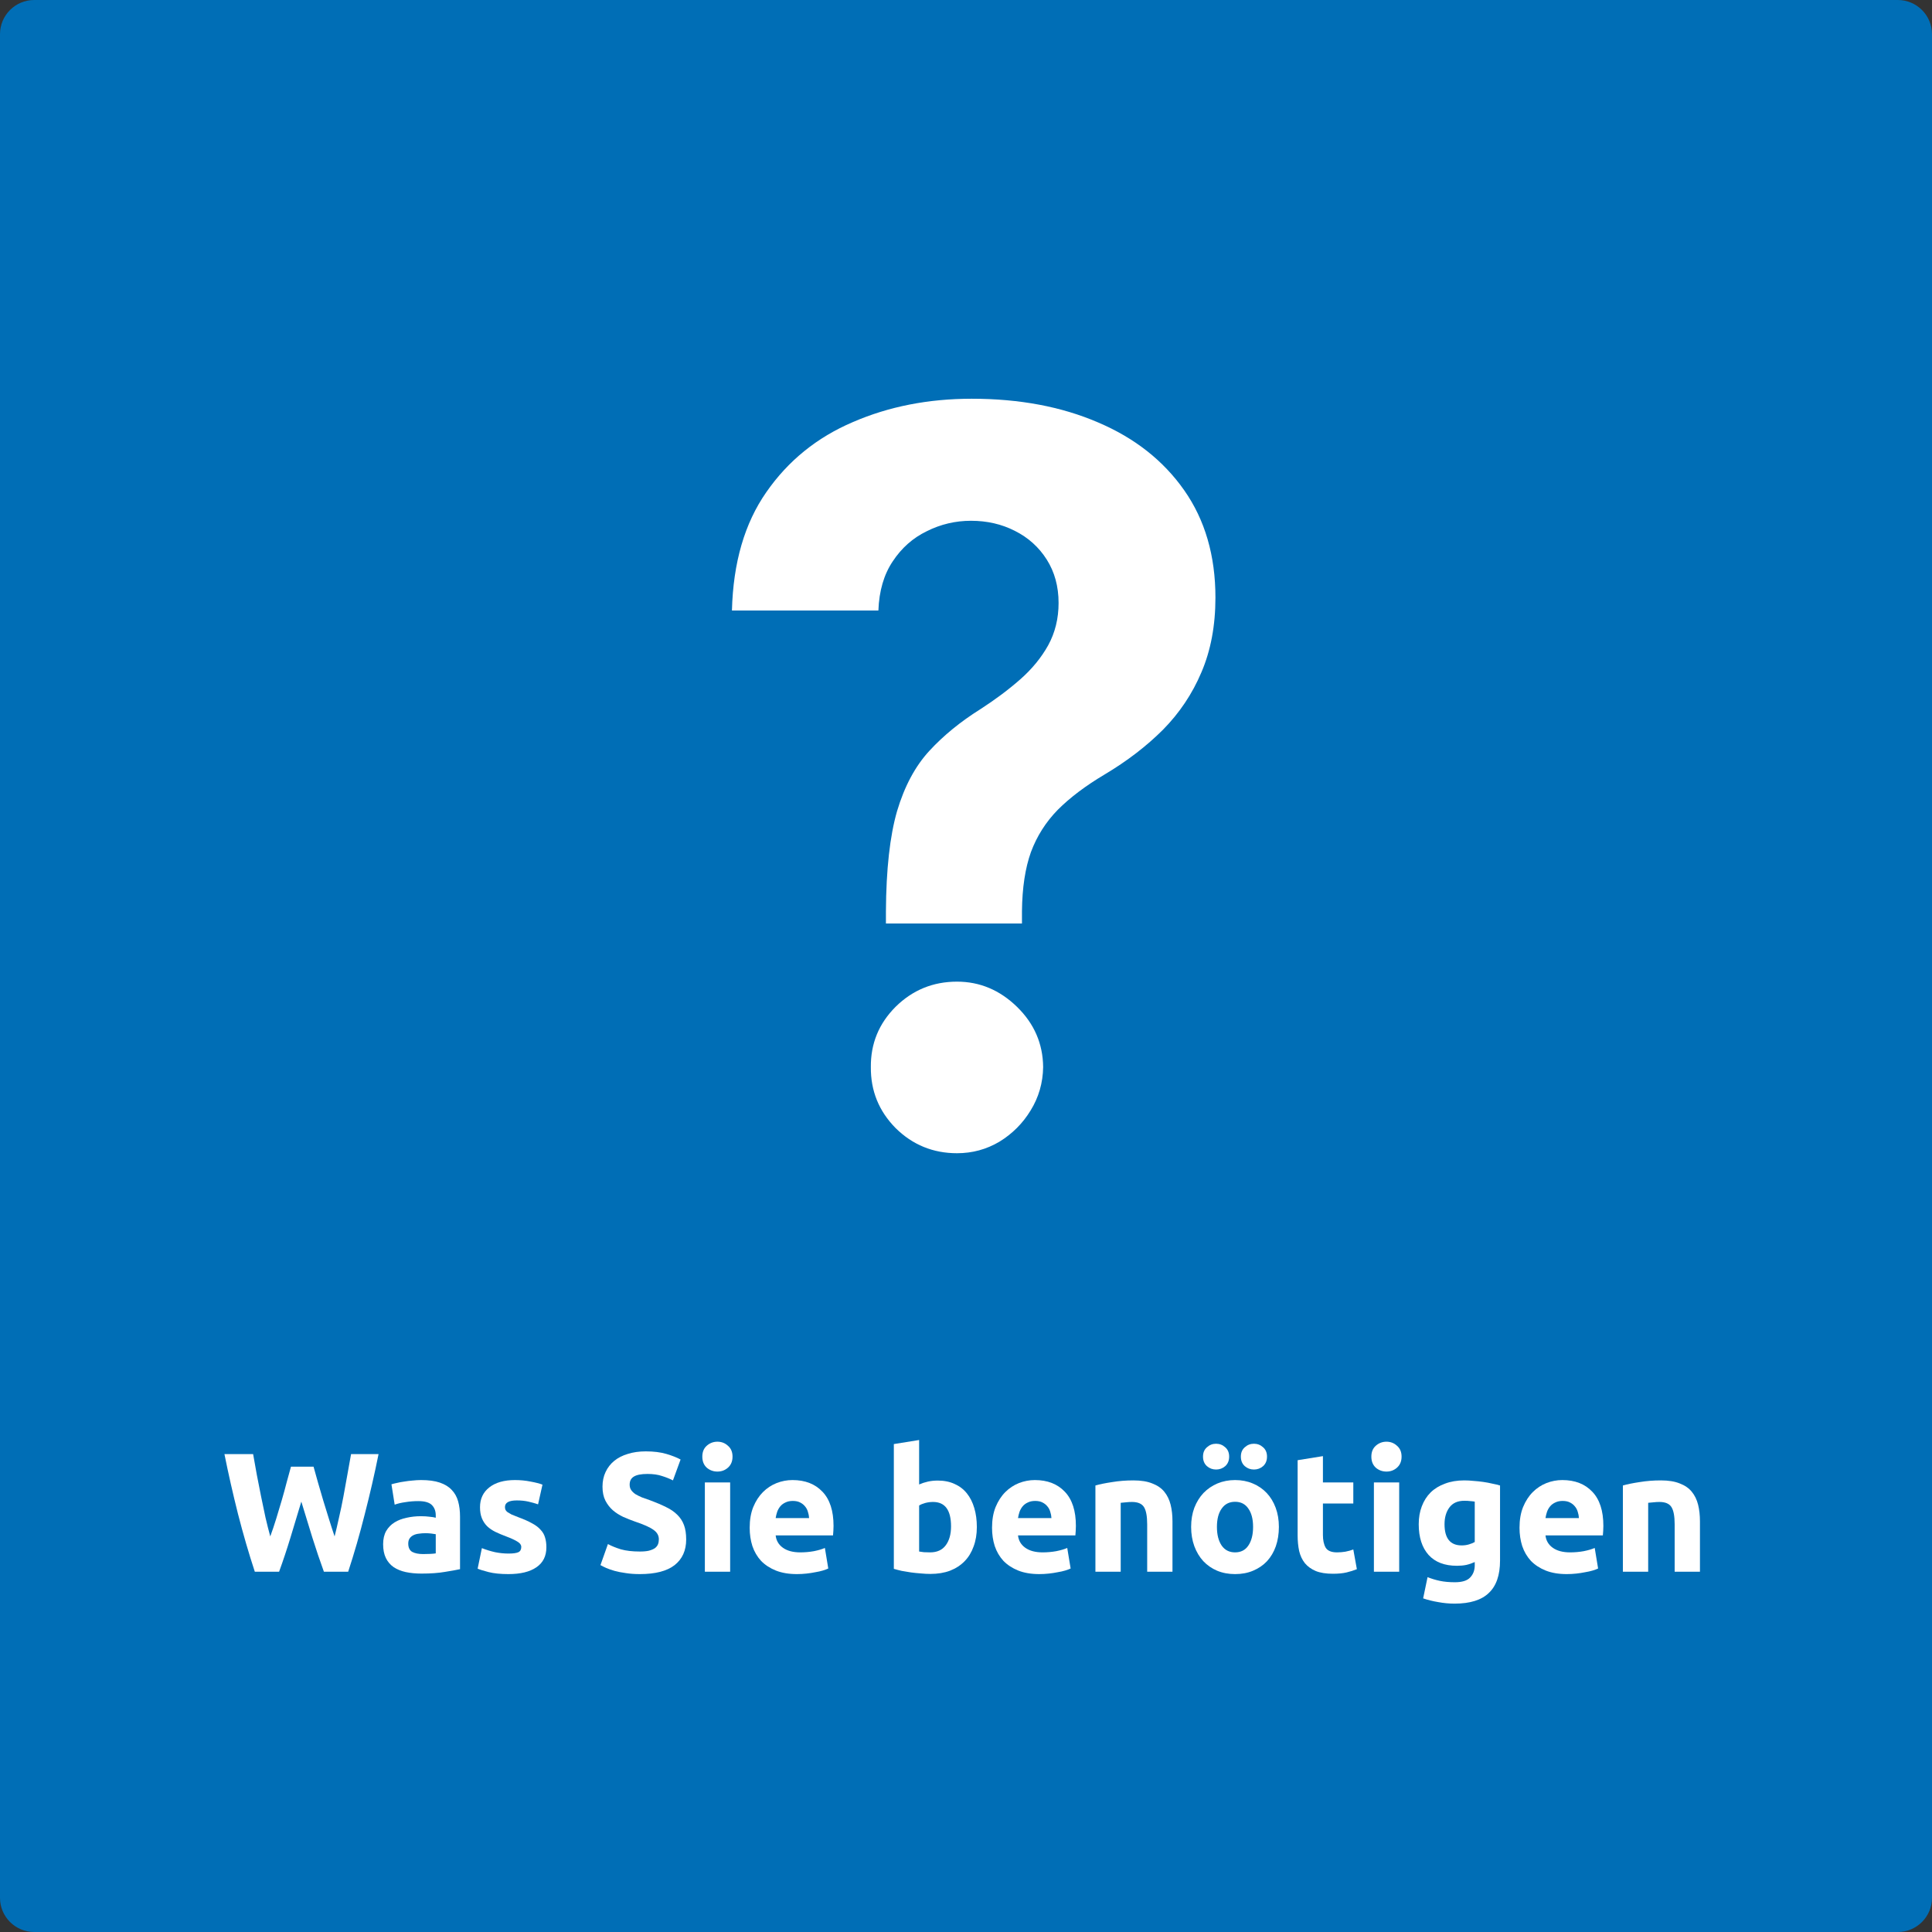 <svg width="429" height="429" viewBox="0 0 429 429" fill="none" xmlns="http://www.w3.org/2000/svg">
<rect x="0" y="0" width="429" height="429" fill="#333333" stroke="none"/>
<path d="M0 7.593C0 3.399 3.399 0 7.593 0H421.407C425.601 0 429 3.399 429 7.593V421.407C429 425.601 425.601 429 421.407 429H7.593C3.399 429 0 425.601 0 421.407V7.593Z" fill="#006EB6"/>
<path d="M360.362 329.852C361.317 329.576 362.548 329.325 364.056 329.099C365.563 328.847 367.146 328.722 368.805 328.722C370.488 328.722 371.883 328.948 372.989 329.4C374.12 329.827 375.012 330.443 375.665 331.247C376.318 332.051 376.783 333.006 377.06 334.112C377.336 335.217 377.474 336.449 377.474 337.806V349H371.858V338.484C371.858 336.675 371.619 335.393 371.142 334.639C370.664 333.886 369.772 333.509 368.466 333.509C368.064 333.509 367.636 333.534 367.184 333.584C366.732 333.609 366.33 333.647 365.978 333.697V349H360.362V329.852Z" fill="white"/>
<path d="M337.408 339.238C337.408 337.479 337.672 335.946 338.199 334.639C338.752 333.307 339.468 332.202 340.348 331.322C341.227 330.443 342.232 329.777 343.363 329.324C344.519 328.872 345.7 328.646 346.906 328.646C349.721 328.646 351.944 329.513 353.578 331.247C355.211 332.955 356.028 335.481 356.028 338.823C356.028 339.15 356.015 339.514 355.99 339.916C355.965 340.293 355.94 340.632 355.915 340.934H343.175C343.3 342.09 343.841 343.007 344.796 343.685C345.75 344.364 347.032 344.703 348.64 344.703C349.67 344.703 350.676 344.615 351.656 344.439C352.661 344.238 353.477 343.999 354.106 343.723L354.859 348.284C354.558 348.434 354.156 348.585 353.653 348.736C353.151 348.887 352.585 349.012 351.957 349.113C351.354 349.239 350.701 349.339 349.997 349.414C349.293 349.49 348.59 349.528 347.886 349.528C346.102 349.528 344.544 349.264 343.212 348.736C341.906 348.208 340.813 347.492 339.933 346.588C339.079 345.658 338.438 344.565 338.011 343.308C337.609 342.052 337.408 340.695 337.408 339.238ZM350.6 337.089C350.575 336.612 350.487 336.147 350.336 335.694C350.211 335.242 349.997 334.84 349.696 334.488C349.419 334.137 349.055 333.848 348.602 333.621C348.175 333.395 347.635 333.282 346.982 333.282C346.353 333.282 345.813 333.395 345.361 333.621C344.909 333.822 344.532 334.099 344.23 334.451C343.929 334.802 343.69 335.217 343.514 335.694C343.363 336.147 343.25 336.612 343.175 337.089H350.6Z" fill="white"/>
<path d="M320.757 338.446C320.757 341.587 322.026 343.158 324.564 343.158C325.142 343.158 325.682 343.082 326.185 342.932C326.688 342.781 327.115 342.605 327.467 342.404V333.433C327.19 333.383 326.863 333.345 326.487 333.32C326.11 333.27 325.67 333.245 325.167 333.245C323.685 333.245 322.579 333.735 321.85 334.715C321.122 335.695 320.757 336.939 320.757 338.446ZM333.083 346.512C333.083 349.754 332.253 352.154 330.595 353.712C328.962 355.295 326.424 356.086 322.981 356.086C321.775 356.086 320.569 355.973 319.363 355.747C318.157 355.546 317.038 355.27 316.008 354.918L316.988 350.206C317.868 350.558 318.785 350.835 319.74 351.036C320.72 351.237 321.825 351.337 323.057 351.337C324.665 351.337 325.795 350.985 326.449 350.282C327.127 349.578 327.467 348.673 327.467 347.568V346.852C326.863 347.128 326.235 347.342 325.582 347.492C324.954 347.618 324.263 347.681 323.509 347.681C320.77 347.681 318.672 346.877 317.214 345.269C315.757 343.635 315.028 341.361 315.028 338.446C315.028 336.989 315.254 335.67 315.707 334.489C316.159 333.282 316.812 332.252 317.667 331.398C318.546 330.543 319.614 329.89 320.87 329.438C322.127 328.96 323.547 328.722 325.13 328.722C325.808 328.722 326.499 328.759 327.203 328.835C327.931 328.885 328.648 328.96 329.351 329.061C330.055 329.161 330.721 329.287 331.349 329.438C332.002 329.563 332.58 329.702 333.083 329.852V346.512Z" fill="white"/>
<path d="M310.691 349H305.075V329.174H310.691V349ZM311.219 323.445C311.219 324.475 310.88 325.292 310.201 325.895C309.548 326.473 308.769 326.762 307.864 326.762C306.96 326.762 306.168 326.473 305.49 325.895C304.836 325.292 304.51 324.475 304.51 323.445C304.51 322.415 304.836 321.61 305.49 321.033C306.168 320.429 306.96 320.128 307.864 320.128C308.769 320.128 309.548 320.429 310.201 321.033C310.88 321.61 311.219 322.415 311.219 323.445Z" fill="white"/>
<path d="M288.138 324.236L293.755 323.332V329.174H300.501V333.848H293.755V340.821C293.755 342.002 293.956 342.944 294.358 343.648C294.785 344.351 295.627 344.703 296.883 344.703C297.486 344.703 298.102 344.653 298.73 344.552C299.383 344.427 299.974 344.263 300.501 344.062L301.293 348.435C300.615 348.711 299.861 348.95 299.031 349.151C298.202 349.352 297.185 349.452 295.978 349.452C294.446 349.452 293.177 349.251 292.171 348.849C291.166 348.422 290.362 347.844 289.759 347.115C289.156 346.362 288.729 345.457 288.478 344.402C288.252 343.346 288.138 342.178 288.138 340.896V324.236Z" fill="white"/>
<path d="M283.976 339.049C283.976 340.607 283.75 342.04 283.298 343.346C282.846 344.628 282.192 345.733 281.338 346.663C280.484 347.568 279.453 348.271 278.247 348.774C277.066 349.276 275.734 349.528 274.252 349.528C272.794 349.528 271.463 349.276 270.256 348.774C269.075 348.271 268.058 347.568 267.203 346.663C266.349 345.733 265.683 344.628 265.206 343.346C264.728 342.04 264.49 340.607 264.49 339.049C264.49 337.491 264.728 336.072 265.206 334.79C265.708 333.509 266.387 332.415 267.241 331.511C268.121 330.606 269.151 329.903 270.332 329.4C271.538 328.898 272.845 328.646 274.252 328.646C275.684 328.646 276.991 328.898 278.172 329.4C279.378 329.903 280.408 330.606 281.263 331.511C282.117 332.415 282.783 333.509 283.26 334.79C283.738 336.072 283.976 337.491 283.976 339.049ZM278.247 339.049C278.247 337.315 277.895 335.959 277.192 334.979C276.513 333.973 275.533 333.471 274.252 333.471C272.97 333.471 271.978 333.973 271.274 334.979C270.571 335.959 270.219 337.315 270.219 339.049C270.219 340.783 270.571 342.165 271.274 343.195C271.978 344.201 272.97 344.703 274.252 344.703C275.533 344.703 276.513 344.201 277.192 343.195C277.895 342.165 278.247 340.783 278.247 339.049ZM270.03 326.309C269.251 326.309 268.573 326.058 267.995 325.555C267.417 325.028 267.128 324.324 267.128 323.445C267.128 322.565 267.417 321.874 267.995 321.372C268.573 320.844 269.251 320.58 270.03 320.58C270.809 320.58 271.488 320.844 272.066 321.372C272.644 321.874 272.933 322.565 272.933 323.445C272.933 324.324 272.644 325.028 272.066 325.555C271.488 326.058 270.809 326.309 270.03 326.309ZM278.436 326.309C277.657 326.309 276.978 326.058 276.4 325.555C275.822 325.028 275.533 324.324 275.533 323.445C275.533 322.565 275.822 321.874 276.4 321.372C276.978 320.844 277.657 320.58 278.436 320.58C279.215 320.58 279.893 320.844 280.471 321.372C281.049 321.874 281.338 322.565 281.338 323.445C281.338 324.324 281.049 325.028 280.471 325.555C279.893 326.058 279.215 326.309 278.436 326.309Z" fill="white"/>
<path d="M243.236 329.852C244.191 329.576 245.422 329.325 246.93 329.099C248.438 328.847 250.021 328.722 251.679 328.722C253.363 328.722 254.757 328.948 255.863 329.4C256.994 329.827 257.886 330.443 258.539 331.247C259.192 332.051 259.657 333.006 259.934 334.112C260.21 335.217 260.348 336.449 260.348 337.806V349H254.732V338.484C254.732 336.675 254.493 335.393 254.016 334.639C253.539 333.886 252.646 333.509 251.34 333.509C250.938 333.509 250.511 333.534 250.058 333.584C249.606 333.609 249.204 333.647 248.852 333.697V349H243.236V329.852Z" fill="white"/>
<path d="M220.282 339.238C220.282 337.479 220.546 335.946 221.074 334.639C221.626 333.307 222.342 332.202 223.222 331.322C224.101 330.443 225.107 329.777 226.237 329.324C227.393 328.872 228.574 328.646 229.78 328.646C232.595 328.646 234.819 329.513 236.452 331.247C238.085 332.955 238.902 335.481 238.902 338.823C238.902 339.15 238.889 339.514 238.864 339.916C238.839 340.293 238.814 340.632 238.789 340.934H226.049C226.175 342.09 226.715 343.007 227.67 343.685C228.625 344.364 229.906 344.703 231.514 344.703C232.545 344.703 233.55 344.615 234.53 344.439C235.535 344.238 236.351 343.999 236.98 343.723L237.734 348.284C237.432 348.434 237.03 348.585 236.527 348.736C236.025 348.887 235.459 349.012 234.831 349.113C234.228 349.239 233.575 349.339 232.871 349.414C232.168 349.49 231.464 349.528 230.76 349.528C228.976 349.528 227.418 349.264 226.087 348.736C224.78 348.208 223.687 347.492 222.807 346.588C221.953 345.658 221.312 344.565 220.885 343.308C220.483 342.052 220.282 340.695 220.282 339.238ZM233.474 337.089C233.449 336.612 233.361 336.147 233.21 335.694C233.085 335.242 232.871 334.84 232.57 334.488C232.293 334.137 231.929 333.848 231.477 333.621C231.049 333.395 230.509 333.282 229.856 333.282C229.228 333.282 228.687 333.395 228.235 333.621C227.783 333.822 227.406 334.099 227.104 334.451C226.803 334.802 226.564 335.217 226.388 335.694C226.237 336.147 226.124 336.612 226.049 337.089H233.474Z" fill="white"/>
<path d="M211.179 338.936C211.179 335.318 209.847 333.509 207.183 333.509C206.605 333.509 206.027 333.584 205.449 333.735C204.897 333.886 204.444 334.074 204.092 334.3V344.515C204.369 344.565 204.721 344.615 205.148 344.666C205.575 344.691 206.04 344.703 206.542 344.703C208.075 344.703 209.231 344.176 210.01 343.12C210.789 342.065 211.179 340.67 211.179 338.936ZM216.908 339.087C216.908 340.67 216.669 342.103 216.192 343.384C215.739 344.666 215.074 345.759 214.194 346.663C213.315 347.568 212.234 348.271 210.952 348.774C209.671 349.251 208.214 349.49 206.58 349.49C205.902 349.49 205.186 349.453 204.432 349.377C203.703 349.327 202.974 349.251 202.246 349.151C201.542 349.05 200.864 348.937 200.21 348.812C199.557 348.661 198.979 348.51 198.476 348.359V320.656L204.092 319.751V329.626C204.721 329.35 205.374 329.136 206.052 328.986C206.731 328.835 207.46 328.759 208.239 328.759C209.646 328.759 210.89 329.011 211.97 329.513C213.051 329.991 213.955 330.682 214.684 331.586C215.413 332.491 215.966 333.584 216.342 334.866C216.719 336.122 216.908 337.529 216.908 339.087Z" fill="white"/>
<path d="M166.467 339.238C166.467 337.479 166.731 335.946 167.259 334.639C167.812 333.307 168.528 332.202 169.407 331.322C170.287 330.443 171.292 329.777 172.423 329.324C173.579 328.872 174.76 328.646 175.966 328.646C178.78 328.646 181.004 329.513 182.637 331.247C184.271 332.955 185.087 335.481 185.087 338.823C185.087 339.15 185.075 339.514 185.05 339.916C185.024 340.293 184.999 340.632 184.974 340.934H172.234C172.36 342.09 172.9 343.007 173.855 343.685C174.81 344.364 176.091 344.703 177.7 344.703C178.73 344.703 179.735 344.615 180.715 344.439C181.72 344.238 182.537 343.999 183.165 343.723L183.919 348.284C183.617 348.434 183.215 348.585 182.713 348.736C182.21 348.887 181.645 349.012 181.017 349.113C180.413 349.239 179.76 349.339 179.057 349.414C178.353 349.49 177.649 349.528 176.946 349.528C175.162 349.528 173.604 349.264 172.272 348.736C170.965 348.208 169.872 347.492 168.993 346.588C168.138 345.658 167.498 344.565 167.07 343.308C166.668 342.052 166.467 340.695 166.467 339.238ZM179.66 337.089C179.634 336.612 179.547 336.147 179.396 335.694C179.27 335.242 179.057 334.84 178.755 334.488C178.479 334.137 178.114 333.848 177.662 333.621C177.235 333.395 176.694 333.282 176.041 333.282C175.413 333.282 174.873 333.395 174.42 333.621C173.968 333.822 173.591 334.099 173.29 334.451C172.988 334.802 172.749 335.217 172.573 335.694C172.423 336.147 172.31 336.612 172.234 337.089H179.66Z" fill="white"/>
<path d="M162.13 349H156.514V329.174H162.13V349ZM162.658 323.445C162.658 324.475 162.319 325.292 161.64 325.895C160.987 326.473 160.208 326.762 159.303 326.762C158.399 326.762 157.607 326.473 156.929 325.895C156.276 325.292 155.949 324.475 155.949 323.445C155.949 322.415 156.276 321.61 156.929 321.033C157.607 320.429 158.399 320.128 159.303 320.128C160.208 320.128 160.987 320.429 161.64 321.033C162.319 321.61 162.658 322.415 162.658 323.445Z" fill="white"/>
<path d="M142.077 344.515C142.906 344.515 143.585 344.452 144.112 344.326C144.665 344.176 145.105 343.987 145.432 343.761C145.758 343.51 145.984 343.221 146.11 342.894C146.236 342.567 146.298 342.203 146.298 341.801C146.298 340.947 145.896 340.243 145.092 339.69C144.288 339.112 142.906 338.497 140.946 337.843C140.092 337.542 139.237 337.203 138.383 336.826C137.529 336.424 136.762 335.934 136.084 335.356C135.405 334.753 134.853 334.036 134.425 333.207C133.998 332.353 133.785 331.323 133.785 330.116C133.785 328.91 134.011 327.83 134.463 326.875C134.915 325.895 135.556 325.066 136.385 324.387C137.215 323.709 138.22 323.194 139.401 322.842C140.582 322.465 141.914 322.276 143.396 322.276C145.155 322.276 146.675 322.465 147.957 322.842C149.238 323.219 150.294 323.633 151.123 324.086L149.427 328.722C148.698 328.345 147.881 328.018 146.977 327.742C146.097 327.44 145.029 327.289 143.773 327.289C142.366 327.289 141.348 327.49 140.72 327.893C140.117 328.269 139.815 328.86 139.815 329.664C139.815 330.141 139.928 330.544 140.155 330.87C140.381 331.197 140.695 331.498 141.097 331.775C141.524 332.026 142.001 332.265 142.529 332.491C143.082 332.692 143.685 332.906 144.338 333.132C145.695 333.634 146.876 334.137 147.882 334.639C148.887 335.117 149.716 335.682 150.369 336.336C151.048 336.989 151.55 337.755 151.877 338.635C152.204 339.514 152.367 340.582 152.367 341.839C152.367 344.276 151.513 346.173 149.804 347.53C148.095 348.862 145.519 349.528 142.077 349.528C140.921 349.528 139.878 349.453 138.948 349.302C138.019 349.176 137.189 349.013 136.461 348.812C135.757 348.611 135.141 348.397 134.614 348.171C134.111 347.945 133.684 347.731 133.332 347.53L134.991 342.856C135.77 343.284 136.725 343.673 137.855 344.025C139.011 344.351 140.418 344.515 142.077 344.515Z" fill="white"/>
<path d="M112.919 344.967C113.949 344.967 114.678 344.866 115.105 344.665C115.532 344.464 115.746 344.075 115.746 343.497C115.746 343.044 115.469 342.655 114.916 342.328C114.363 341.977 113.522 341.587 112.391 341.16C111.511 340.833 110.707 340.494 109.979 340.142C109.275 339.79 108.672 339.376 108.169 338.898C107.667 338.396 107.277 337.805 107.001 337.127C106.724 336.448 106.586 335.632 106.586 334.677C106.586 332.817 107.277 331.347 108.659 330.267C110.041 329.186 111.939 328.646 114.351 328.646C115.557 328.646 116.713 328.759 117.819 328.985C118.924 329.186 119.804 329.412 120.457 329.664L119.477 334.036C118.824 333.81 118.108 333.609 117.329 333.433C116.575 333.257 115.72 333.169 114.766 333.169C113.007 333.169 112.127 333.659 112.127 334.639C112.127 334.865 112.165 335.066 112.24 335.242C112.316 335.418 112.466 335.594 112.692 335.77C112.919 335.921 113.22 336.097 113.597 336.298C113.999 336.473 114.502 336.674 115.105 336.901C116.336 337.353 117.354 337.805 118.158 338.258C118.962 338.685 119.59 339.162 120.042 339.69C120.52 340.192 120.847 340.758 121.022 341.386C121.223 342.014 121.324 342.743 121.324 343.572C121.324 345.532 120.583 347.015 119.1 348.02C117.643 349.025 115.57 349.528 112.881 349.528C111.122 349.528 109.652 349.377 108.471 349.075C107.315 348.774 106.511 348.522 106.059 348.321L107.001 343.761C107.956 344.138 108.936 344.439 109.941 344.665C110.946 344.866 111.939 344.967 112.919 344.967Z" fill="white"/>
<path d="M93.969 345.08C94.522 345.08 95.05 345.067 95.552 345.042C96.055 345.017 96.457 344.979 96.759 344.929V340.67C96.532 340.62 96.193 340.569 95.741 340.519C95.289 340.469 94.874 340.444 94.497 340.444C93.969 340.444 93.467 340.481 92.989 340.557C92.537 340.607 92.135 340.72 91.783 340.896C91.431 341.072 91.155 341.311 90.954 341.612C90.753 341.914 90.652 342.291 90.652 342.743C90.652 343.622 90.941 344.238 91.519 344.59C92.122 344.917 92.939 345.08 93.969 345.08ZM93.517 328.646C95.175 328.646 96.558 328.834 97.663 329.211C98.769 329.588 99.648 330.129 100.302 330.832C100.98 331.536 101.458 332.39 101.734 333.395C102.01 334.4 102.149 335.519 102.149 336.75V348.434C101.344 348.61 100.226 348.811 98.794 349.038C97.362 349.289 95.628 349.414 93.592 349.414C92.311 349.414 91.142 349.301 90.087 349.075C89.057 348.849 88.165 348.485 87.411 347.982C86.657 347.454 86.079 346.776 85.677 345.947C85.275 345.118 85.074 344.1 85.074 342.894C85.074 341.738 85.3 340.758 85.752 339.954C86.23 339.15 86.858 338.509 87.637 338.031C88.416 337.554 89.308 337.215 90.313 337.014C91.318 336.788 92.361 336.674 93.442 336.674C94.17 336.674 94.811 336.712 95.364 336.788C95.942 336.838 96.407 336.913 96.759 337.014V336.486C96.759 335.531 96.47 334.765 95.892 334.187C95.314 333.609 94.309 333.32 92.876 333.32C91.921 333.32 90.979 333.395 90.049 333.546C89.12 333.672 88.316 333.86 87.637 334.111L86.921 329.588C87.248 329.488 87.65 329.387 88.127 329.287C88.63 329.161 89.17 329.061 89.748 328.985C90.326 328.885 90.929 328.809 91.557 328.759C92.21 328.684 92.864 328.646 93.517 328.646Z" fill="white"/>
<path d="M69.623 325.669C69.925 326.699 70.251 327.867 70.603 329.174C70.98 330.456 71.37 331.787 71.772 333.169C72.199 334.551 72.626 335.933 73.053 337.316C73.48 338.698 73.895 339.979 74.297 341.16C74.624 339.879 74.95 338.484 75.277 336.976C75.629 335.469 75.956 333.911 76.257 332.302C76.559 330.694 76.847 329.099 77.124 327.516C77.425 325.907 77.702 324.362 77.953 322.879H84.059C83.18 327.252 82.162 331.687 81.006 336.185C79.876 340.683 78.644 344.955 77.312 349H71.922C71.043 346.588 70.189 344.062 69.359 341.424C68.53 338.76 67.713 336.097 66.909 333.433C66.105 336.097 65.301 338.76 64.497 341.424C63.693 344.062 62.851 346.588 61.972 349H56.582C55.25 344.955 54.006 340.683 52.85 336.185C51.719 331.687 50.714 327.252 49.835 322.879H56.205C56.456 324.362 56.732 325.907 57.034 327.516C57.336 329.099 57.65 330.694 57.976 332.302C58.303 333.911 58.63 335.469 58.956 336.976C59.308 338.484 59.66 339.879 60.012 341.16C60.464 339.929 60.904 338.622 61.331 337.24C61.758 335.858 62.173 334.476 62.575 333.094C62.977 331.712 63.341 330.38 63.668 329.099C64.02 327.817 64.334 326.674 64.61 325.669H69.623Z" fill="white"/>
<path d="M196.72 205.063V202.353C196.773 193.055 197.597 185.643 199.191 180.117C200.838 174.591 203.229 170.127 206.364 166.727C209.499 163.326 213.272 160.244 217.682 157.481C220.976 155.356 223.925 153.151 226.529 150.866C229.132 148.581 231.205 146.057 232.745 143.294C234.286 140.478 235.057 137.343 235.057 133.889C235.057 130.223 234.18 127.009 232.427 124.246C230.673 121.483 228.309 119.357 225.333 117.869C222.411 116.382 219.17 115.638 215.61 115.638C212.156 115.638 208.888 116.408 205.806 117.949C202.724 119.437 200.201 121.668 198.235 124.644C196.269 127.566 195.206 131.206 195.046 135.563H162.528C162.794 124.936 165.344 116.169 170.179 109.262C175.015 102.301 181.417 97.12 189.388 93.72C197.358 90.266 206.152 88.539 215.769 88.539C226.343 88.539 235.694 90.293 243.824 93.799C251.954 97.253 258.33 102.274 262.952 108.863C267.575 115.452 269.887 123.395 269.887 132.694C269.887 138.911 268.85 144.437 266.778 149.272C264.759 154.054 261.916 158.305 258.25 162.024C254.584 165.691 250.253 169.011 245.259 171.987C241.061 174.484 237.607 177.088 234.897 179.798C232.241 182.508 230.248 185.643 228.92 189.203C227.645 192.763 226.98 197.146 226.927 202.353V205.063H196.72ZM212.501 256.072C207.188 256.072 202.645 254.213 198.872 250.493C195.153 246.721 193.32 242.204 193.373 236.944C193.32 231.737 195.153 227.274 198.872 223.554C202.645 219.835 207.188 217.975 212.501 217.975C217.549 217.975 221.986 219.835 225.811 223.554C229.637 227.274 231.576 231.737 231.63 236.944C231.576 240.451 230.647 243.666 228.84 246.588C227.087 249.457 224.775 251.769 221.906 253.522C219.037 255.222 215.902 256.072 212.501 256.072Z" fill="white"/>
</svg>
